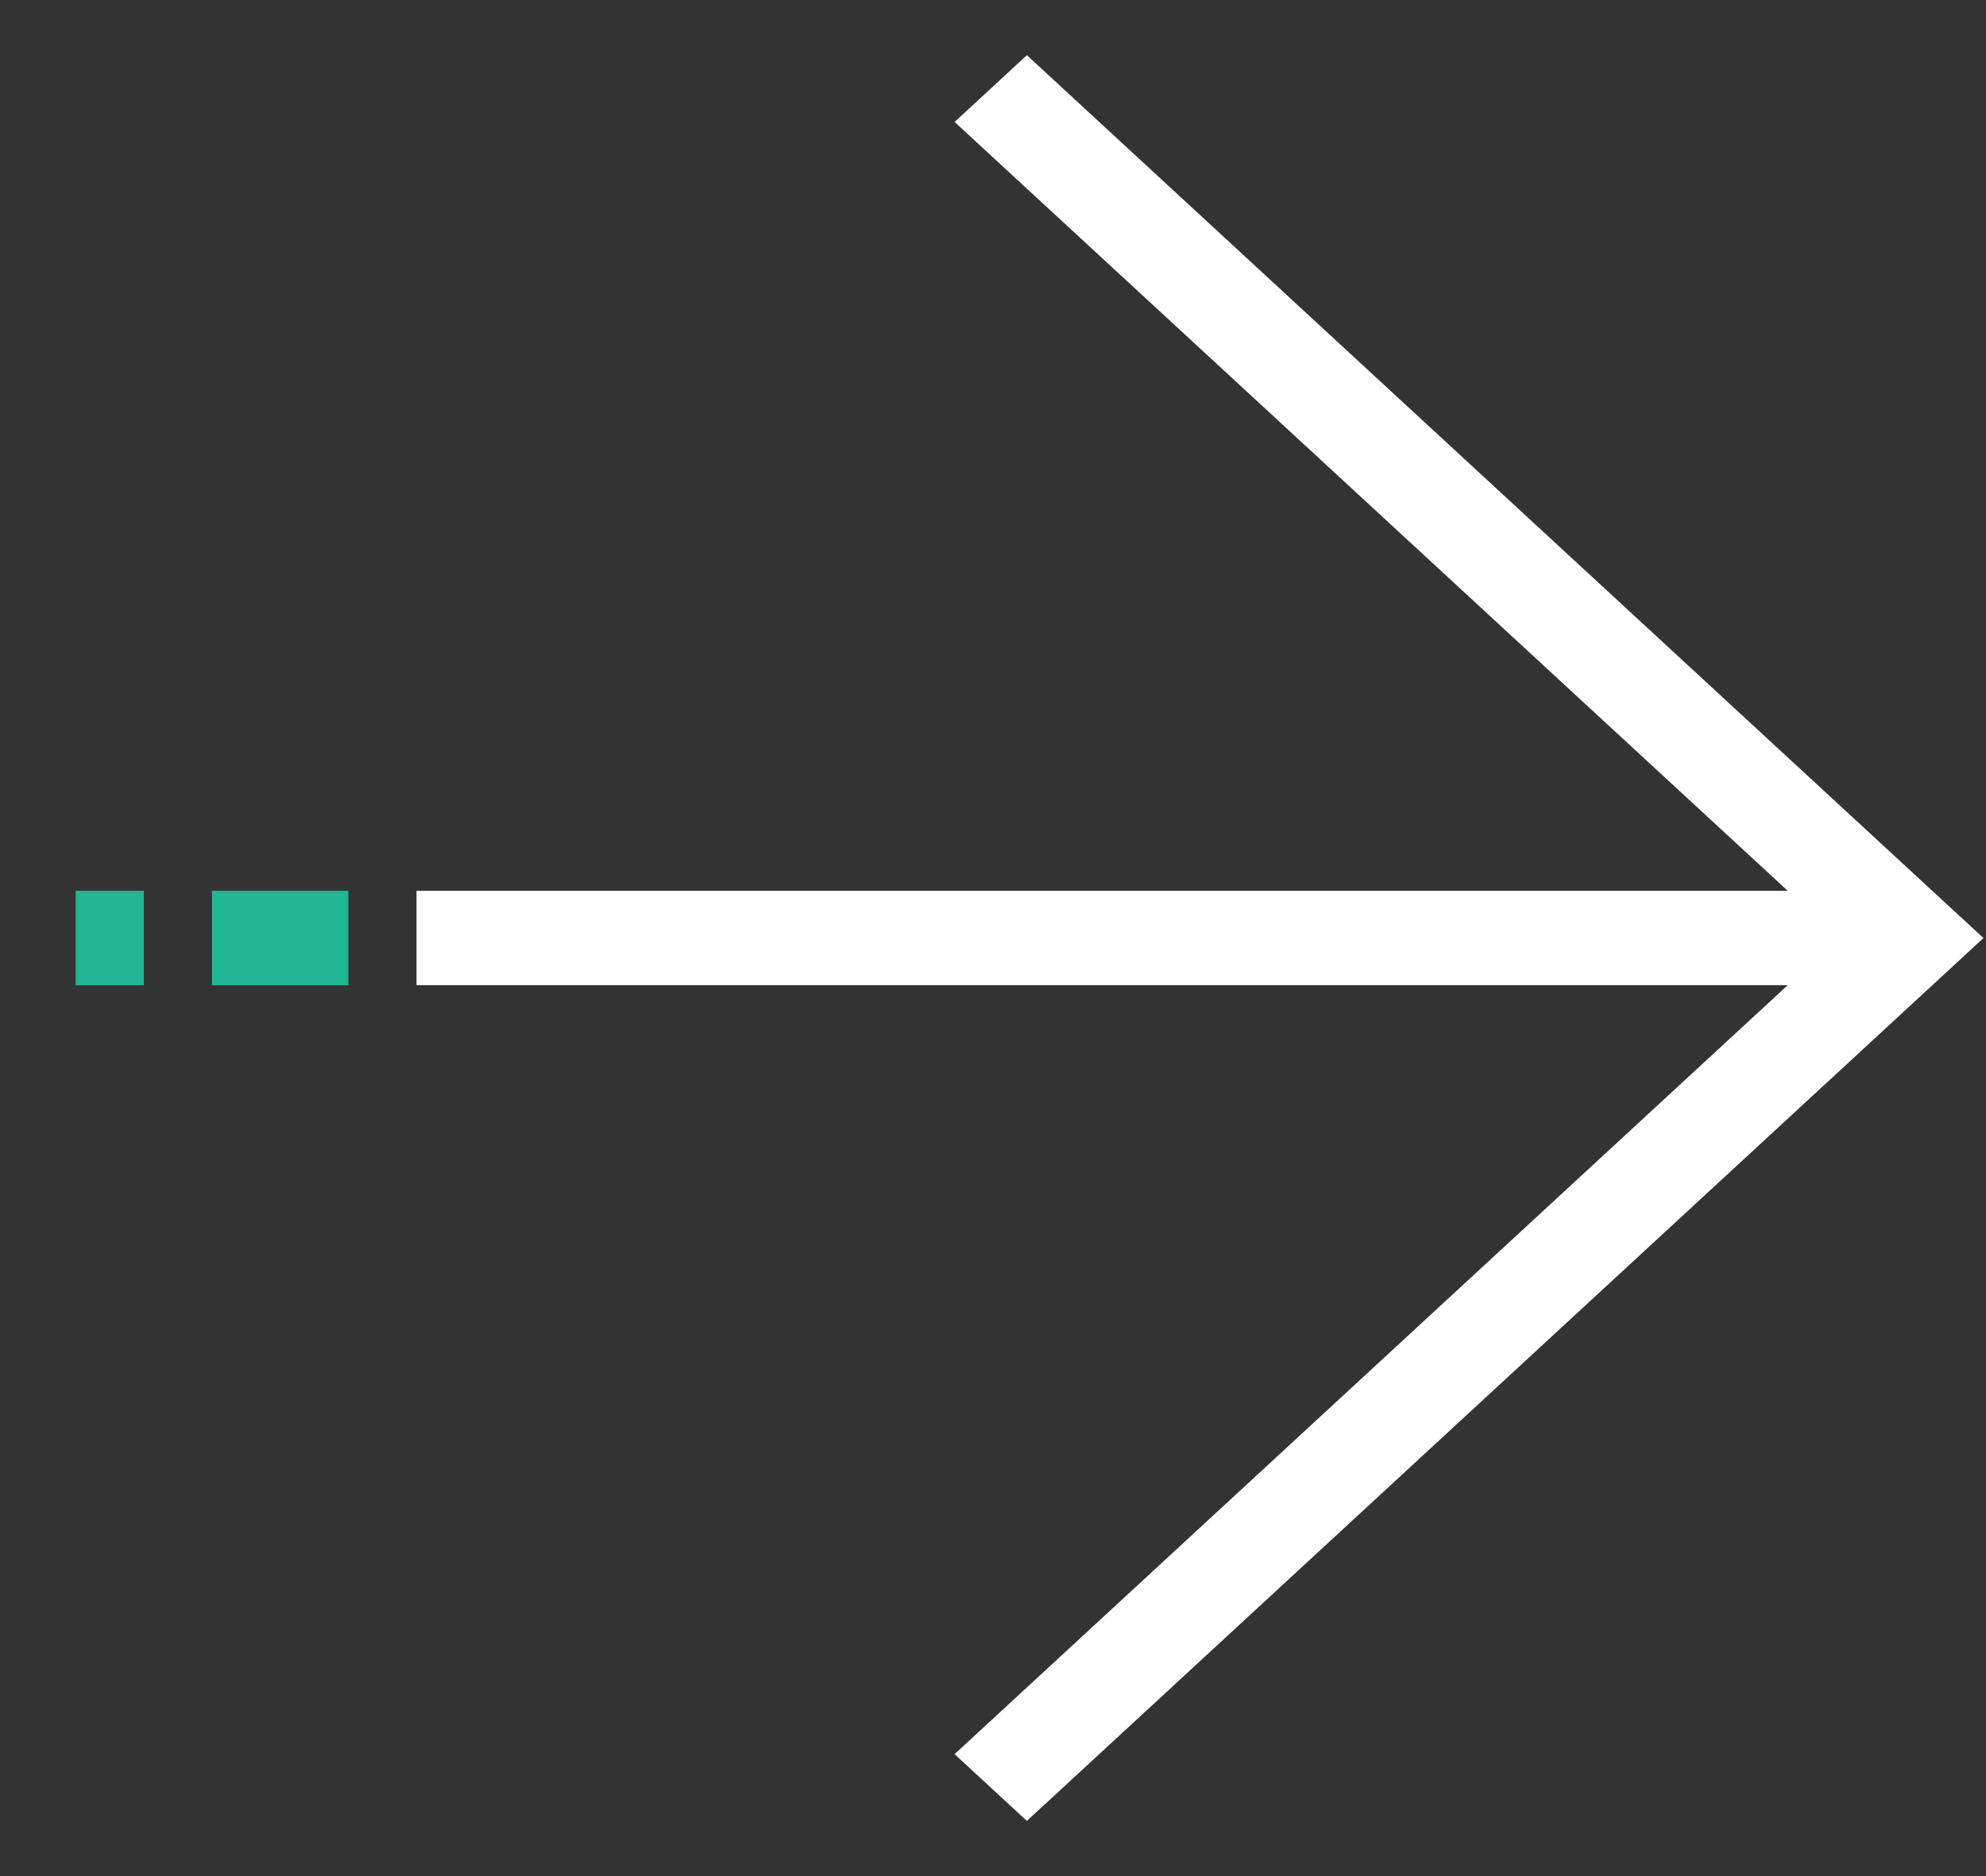<svg xmlns="http://www.w3.org/2000/svg" width="18" height="17" viewBox="0 0 18 17" fill="none"><rect x="0" y="0" width="18" height="17" fill="#333333" stroke="none"/><g clip-path="url(#clip0_983:22869)"><path d="M9.307 16.5L17.977 8.5L9.307 0.5L8.652 1.105L16.203 8.072L3.775 8.072L3.775 8.927L16.203 8.927L8.652 15.895L9.307 16.5Z" fill="white"></path><path d="M1.921 8.928L1.921 8.072L3.157 8.072L3.157 8.928L1.921 8.928ZM1.304 8.928L1.304 8.072L0.686 8.072L0.686 8.928L1.304 8.928Z" fill="#21B592"></path></g><defs><clipPath id="clip0_983:22869"><rect width="16" height="17.339" fill="white" transform="translate(18 0.5) rotate(90)"></rect></clipPath></defs></svg>